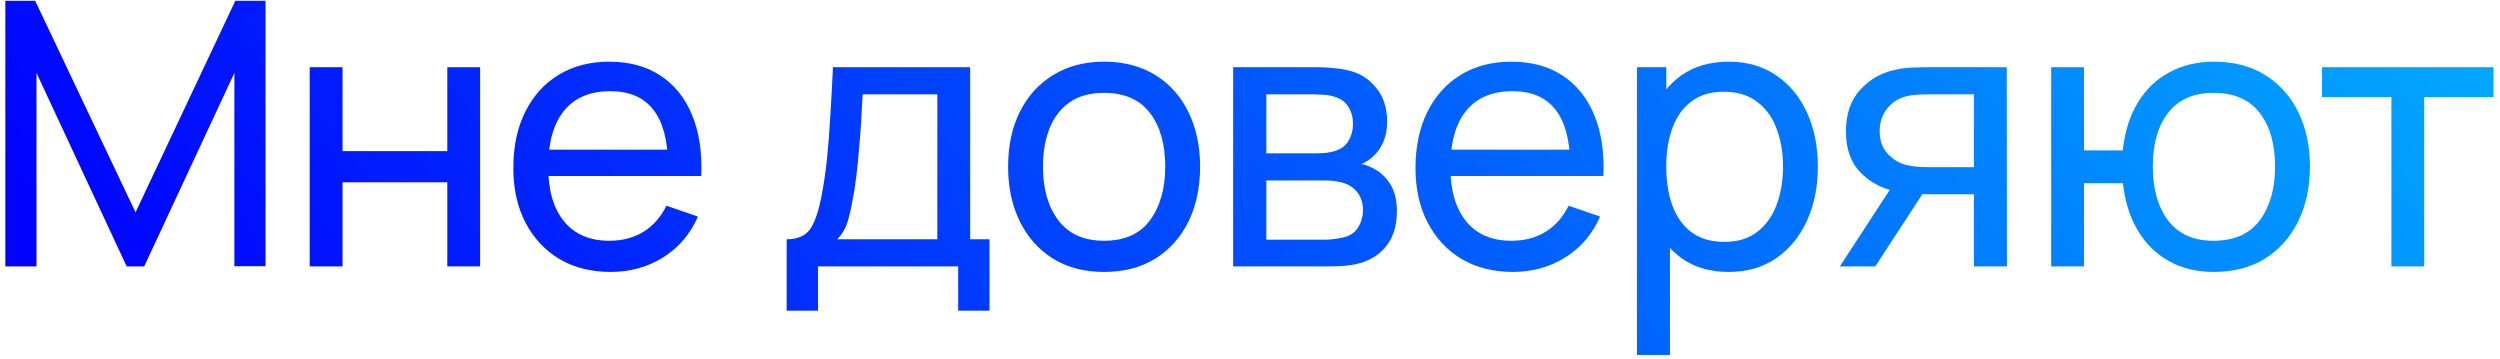<?xml version="1.0" encoding="UTF-8"?> <svg xmlns="http://www.w3.org/2000/svg" width="244" height="35" viewBox="0 0 244 35" fill="none"><path d="M233.4 26V9.476H226.632V6.56H243.372V9.476H236.604V26H233.4Z" fill="url(#paint0_linear_36_46)"></path><path d="M216.072 26.54C214.416 26.54 212.952 26.186 211.68 25.478C210.42 24.77 209.406 23.768 208.638 22.472C207.87 21.176 207.39 19.646 207.198 17.882H203.4V26H200.196V6.56H203.4V14.678H207.18C207.372 12.878 207.858 11.33 208.638 10.034C209.418 8.738 210.444 7.748 211.716 7.064C212.988 6.368 214.452 6.02 216.108 6.02C218.04 6.02 219.702 6.458 221.094 7.334C222.498 8.21 223.572 9.416 224.316 10.952C225.072 12.488 225.45 14.252 225.45 16.244C225.45 18.272 225.066 20.06 224.298 21.608C223.542 23.156 222.462 24.368 221.058 25.244C219.666 26.108 218.004 26.54 216.072 26.54ZM216.018 23.498C218.058 23.498 219.57 22.832 220.554 21.5C221.55 20.156 222.048 18.41 222.048 16.262C222.048 14.054 221.544 12.302 220.536 11.006C219.54 9.71 218.04 9.062 216.036 9.062C214.104 9.062 212.634 9.704 211.626 10.988C210.618 12.272 210.114 14.024 210.114 16.244C210.114 18.44 210.612 20.198 211.608 21.518C212.616 22.838 214.086 23.498 216.018 23.498Z" fill="url(#paint1_linear_36_46)"></path><path d="M192.655 26V18.962H188.461C187.969 18.962 187.423 18.944 186.823 18.908C186.235 18.86 185.683 18.794 185.167 18.71C183.763 18.446 182.575 17.828 181.603 16.856C180.643 15.884 180.163 14.54 180.163 12.824C180.163 11.156 180.613 9.818 181.513 8.81C182.425 7.79 183.547 7.13 184.879 6.83C185.479 6.686 186.085 6.608 186.697 6.596C187.321 6.572 187.849 6.56 188.281 6.56H195.859L195.877 26H192.655ZM179.569 26L184.735 18.08H188.191L183.025 26H179.569ZM188.227 16.316H192.655V9.206H188.227C187.951 9.206 187.585 9.218 187.129 9.242C186.685 9.266 186.259 9.338 185.851 9.458C185.467 9.566 185.089 9.764 184.717 10.052C184.357 10.34 184.057 10.712 183.817 11.168C183.577 11.624 183.457 12.164 183.457 12.788C183.457 13.688 183.709 14.42 184.213 14.984C184.717 15.536 185.329 15.908 186.049 16.1C186.445 16.196 186.835 16.256 187.219 16.28C187.615 16.304 187.951 16.316 188.227 16.316Z" fill="url(#paint2_linear_36_46)"></path><path d="M168.712 26.54C166.888 26.54 165.352 26.09 164.104 25.19C162.856 24.278 161.908 23.048 161.26 21.5C160.624 19.94 160.306 18.194 160.306 16.262C160.306 14.306 160.624 12.554 161.26 11.006C161.908 9.458 162.856 8.24 164.104 7.352C165.364 6.464 166.906 6.02 168.73 6.02C170.53 6.02 172.078 6.47 173.374 7.37C174.682 8.258 175.684 9.476 176.38 11.024C177.076 12.572 177.424 14.318 177.424 16.262C177.424 18.206 177.076 19.952 176.38 21.5C175.684 23.048 174.682 24.278 173.374 25.19C172.078 26.09 170.524 26.54 168.712 26.54ZM159.766 34.64V6.56H162.628V20.87H162.988V34.64H159.766ZM168.316 23.606C169.6 23.606 170.662 23.282 171.502 22.634C172.342 21.986 172.972 21.11 173.392 20.006C173.812 18.89 174.022 17.642 174.022 16.262C174.022 14.894 173.812 13.658 173.392 12.554C172.984 11.45 172.348 10.574 171.484 9.926C170.632 9.278 169.546 8.954 168.226 8.954C166.966 8.954 165.922 9.266 165.094 9.89C164.266 10.502 163.648 11.36 163.24 12.464C162.832 13.556 162.628 14.822 162.628 16.262C162.628 17.678 162.826 18.944 163.222 20.06C163.63 21.164 164.254 22.034 165.094 22.67C165.934 23.294 167.008 23.606 168.316 23.606Z" fill="url(#paint3_linear_36_46)"></path><path d="M147.658 26.54C145.75 26.54 144.082 26.12 142.654 25.28C141.238 24.428 140.134 23.246 139.342 21.734C138.55 20.21 138.154 18.434 138.154 16.406C138.154 14.282 138.544 12.446 139.324 10.898C140.104 9.338 141.19 8.138 142.582 7.298C143.986 6.446 145.63 6.02 147.514 6.02C149.47 6.02 151.132 6.47 152.5 7.37C153.88 8.27 154.912 9.554 155.596 11.222C156.292 12.89 156.592 14.876 156.496 17.18H153.256V16.028C153.22 13.64 152.734 11.858 151.798 10.682C150.862 9.494 149.47 8.9 147.622 8.9C145.642 8.9 144.136 9.536 143.104 10.808C142.072 12.08 141.556 13.904 141.556 16.28C141.556 18.572 142.072 20.348 143.104 21.608C144.136 22.868 145.606 23.498 147.514 23.498C148.798 23.498 149.914 23.204 150.862 22.616C151.81 22.028 152.554 21.182 153.094 20.078L156.172 21.14C155.416 22.856 154.276 24.188 152.752 25.136C151.24 26.072 149.542 26.54 147.658 26.54ZM140.476 17.18V14.606H154.84V17.18H140.476Z" fill="url(#paint4_linear_36_46)"></path><path d="M120.354 26V6.56H128.634C129.126 6.56 129.654 6.59 130.218 6.65C130.794 6.698 131.316 6.788 131.784 6.92C132.828 7.196 133.686 7.766 134.358 8.63C135.042 9.482 135.384 10.562 135.384 11.87C135.384 12.602 135.27 13.238 135.042 13.778C134.826 14.318 134.514 14.786 134.106 15.182C133.926 15.362 133.728 15.524 133.512 15.668C133.296 15.812 133.08 15.926 132.864 16.01C133.284 16.082 133.71 16.244 134.142 16.496C134.826 16.868 135.36 17.39 135.744 18.062C136.14 18.734 136.338 19.592 136.338 20.636C136.338 21.956 136.02 23.048 135.384 23.912C134.748 24.764 133.872 25.352 132.756 25.676C132.288 25.808 131.772 25.898 131.208 25.946C130.644 25.982 130.098 26 129.57 26H120.354ZM123.594 23.39H129.39C129.642 23.39 129.942 23.366 130.29 23.318C130.65 23.27 130.968 23.21 131.244 23.138C131.868 22.958 132.318 22.622 132.594 22.13C132.882 21.638 133.026 21.104 133.026 20.528C133.026 19.76 132.81 19.136 132.378 18.656C131.958 18.176 131.4 17.876 130.704 17.756C130.452 17.684 130.176 17.642 129.876 17.63C129.588 17.618 129.33 17.612 129.102 17.612H123.594V23.39ZM123.594 14.966H128.418C128.754 14.966 129.108 14.948 129.48 14.912C129.852 14.864 130.176 14.786 130.452 14.678C131.004 14.474 131.406 14.138 131.658 13.67C131.922 13.19 132.054 12.668 132.054 12.104C132.054 11.48 131.91 10.934 131.622 10.466C131.346 9.986 130.92 9.656 130.344 9.476C129.96 9.332 129.528 9.254 129.048 9.242C128.58 9.218 128.28 9.206 128.148 9.206H123.594V14.966Z" fill="url(#paint5_linear_36_46)"></path><path d="M107.751 26.54C105.819 26.54 104.151 26.102 102.747 25.226C101.355 24.35 100.281 23.138 99.525 21.59C98.769 20.042 98.391 18.266 98.391 16.262C98.391 14.222 98.775 12.434 99.543 10.898C100.311 9.362 101.397 8.168 102.801 7.316C104.205 6.452 105.855 6.02 107.751 6.02C109.695 6.02 111.369 6.458 112.773 7.334C114.177 8.198 115.251 9.404 115.995 10.952C116.751 12.488 117.129 14.258 117.129 16.262C117.129 18.29 116.751 20.078 115.995 21.626C115.239 23.162 114.159 24.368 112.755 25.244C111.351 26.108 109.683 26.54 107.751 26.54ZM107.751 23.498C109.767 23.498 111.267 22.826 112.251 21.482C113.235 20.138 113.727 18.398 113.727 16.262C113.727 14.066 113.229 12.32 112.233 11.024C111.237 9.716 109.743 9.062 107.751 9.062C106.395 9.062 105.279 9.368 104.403 9.98C103.527 10.592 102.873 11.438 102.441 12.518C102.009 13.598 101.793 14.846 101.793 16.262C101.793 18.446 102.297 20.198 103.305 21.518C104.313 22.838 105.795 23.498 107.751 23.498Z" fill="url(#paint6_linear_36_46)"></path><path d="M76.778 30.32V23.354C77.87 23.354 78.65 23 79.118 22.292C79.586 21.572 79.964 20.39 80.252 18.746C80.444 17.714 80.6 16.61 80.72 15.434C80.84 14.258 80.942 12.95 81.026 11.51C81.122 10.058 81.212 8.408 81.296 6.56H94.688V23.354H96.578V30.32H93.518V26H79.838V30.32H76.778ZM81.71 23.354H91.484V9.206H84.194C84.158 10.058 84.11 10.952 84.05 11.888C83.99 12.812 83.918 13.736 83.834 14.66C83.762 15.584 83.672 16.46 83.564 17.288C83.468 18.104 83.354 18.836 83.222 19.484C83.066 20.384 82.886 21.146 82.682 21.77C82.478 22.394 82.154 22.922 81.71 23.354Z" fill="url(#paint7_linear_36_46)"></path><path d="M59.606 26.54C57.698 26.54 56.03 26.12 54.602 25.28C53.186 24.428 52.082 23.246 51.29 21.734C50.498 20.21 50.102 18.434 50.102 16.406C50.102 14.282 50.492 12.446 51.272 10.898C52.052 9.338 53.138 8.138 54.53 7.298C55.934 6.446 57.578 6.02 59.462 6.02C61.418 6.02 63.08 6.47 64.448 7.37C65.828 8.27 66.86 9.554 67.544 11.222C68.24 12.89 68.54 14.876 68.444 17.18H65.204V16.028C65.168 13.64 64.682 11.858 63.746 10.682C62.81 9.494 61.418 8.9 59.57 8.9C57.59 8.9 56.084 9.536 55.052 10.808C54.02 12.08 53.504 13.904 53.504 16.28C53.504 18.572 54.02 20.348 55.052 21.608C56.084 22.868 57.554 23.498 59.462 23.498C60.746 23.498 61.862 23.204 62.81 22.616C63.758 22.028 64.502 21.182 65.042 20.078L68.12 21.14C67.364 22.856 66.224 24.188 64.7 25.136C63.188 26.072 61.49 26.54 59.606 26.54ZM52.424 17.18V14.606H66.788V17.18H52.424Z" fill="url(#paint8_linear_36_46)"></path><path d="M30.227 26V6.56H33.431V14.75H43.656V6.56H46.859V26H43.656V17.792H33.431V26H30.227Z" fill="url(#paint9_linear_36_46)"></path><path d="M0.52 26V0.08H3.436L13.228 20.726L22.966 0.08H25.918V25.982H22.876V7.118L14.074 26H12.364L3.562 7.118V26H0.52Z" fill="url(#paint10_linear_36_46)"></path><defs><linearGradient id="paint0_linear_36_46" x1="-2" y1="12.5" x2="433.175" y2="-328.865" gradientUnits="userSpaceOnUse"><stop stop-color="#0103FF"></stop><stop offset="0.486" stop-color="#01E4FF"></stop></linearGradient><linearGradient id="paint1_linear_36_46" x1="-2" y1="12.5" x2="433.174" y2="-328.865" gradientUnits="userSpaceOnUse"><stop stop-color="#0103FF"></stop><stop offset="0.486" stop-color="#01E4FF"></stop></linearGradient><linearGradient id="paint2_linear_36_46" x1="-2" y1="12.5" x2="433.174" y2="-328.865" gradientUnits="userSpaceOnUse"><stop stop-color="#0103FF"></stop><stop offset="0.486" stop-color="#01E4FF"></stop></linearGradient><linearGradient id="paint3_linear_36_46" x1="-2" y1="12.5" x2="433.175" y2="-328.865" gradientUnits="userSpaceOnUse"><stop stop-color="#0103FF"></stop><stop offset="0.486" stop-color="#01E4FF"></stop></linearGradient><linearGradient id="paint4_linear_36_46" x1="-2" y1="12.5" x2="433.174" y2="-328.865" gradientUnits="userSpaceOnUse"><stop stop-color="#0103FF"></stop><stop offset="0.486" stop-color="#01E4FF"></stop></linearGradient><linearGradient id="paint5_linear_36_46" x1="-2" y1="12.5" x2="433.175" y2="-328.865" gradientUnits="userSpaceOnUse"><stop stop-color="#0103FF"></stop><stop offset="0.486" stop-color="#01E4FF"></stop></linearGradient><linearGradient id="paint6_linear_36_46" x1="-2" y1="12.5" x2="433.174" y2="-328.865" gradientUnits="userSpaceOnUse"><stop stop-color="#0103FF"></stop><stop offset="0.486" stop-color="#01E4FF"></stop></linearGradient><linearGradient id="paint7_linear_36_46" x1="-2" y1="12.5" x2="433.175" y2="-328.865" gradientUnits="userSpaceOnUse"><stop stop-color="#0103FF"></stop><stop offset="0.486" stop-color="#01E4FF"></stop></linearGradient><linearGradient id="paint8_linear_36_46" x1="-2" y1="12.5" x2="433.175" y2="-328.865" gradientUnits="userSpaceOnUse"><stop stop-color="#0103FF"></stop><stop offset="0.486" stop-color="#01E4FF"></stop></linearGradient><linearGradient id="paint9_linear_36_46" x1="-2" y1="12.5" x2="433.175" y2="-328.865" gradientUnits="userSpaceOnUse"><stop stop-color="#0103FF"></stop><stop offset="0.486" stop-color="#01E4FF"></stop></linearGradient><linearGradient id="paint10_linear_36_46" x1="-2" y1="12.5" x2="433.175" y2="-328.865" gradientUnits="userSpaceOnUse"><stop stop-color="#0103FF"></stop><stop offset="0.486" stop-color="#01E4FF"></stop></linearGradient></defs></svg> 